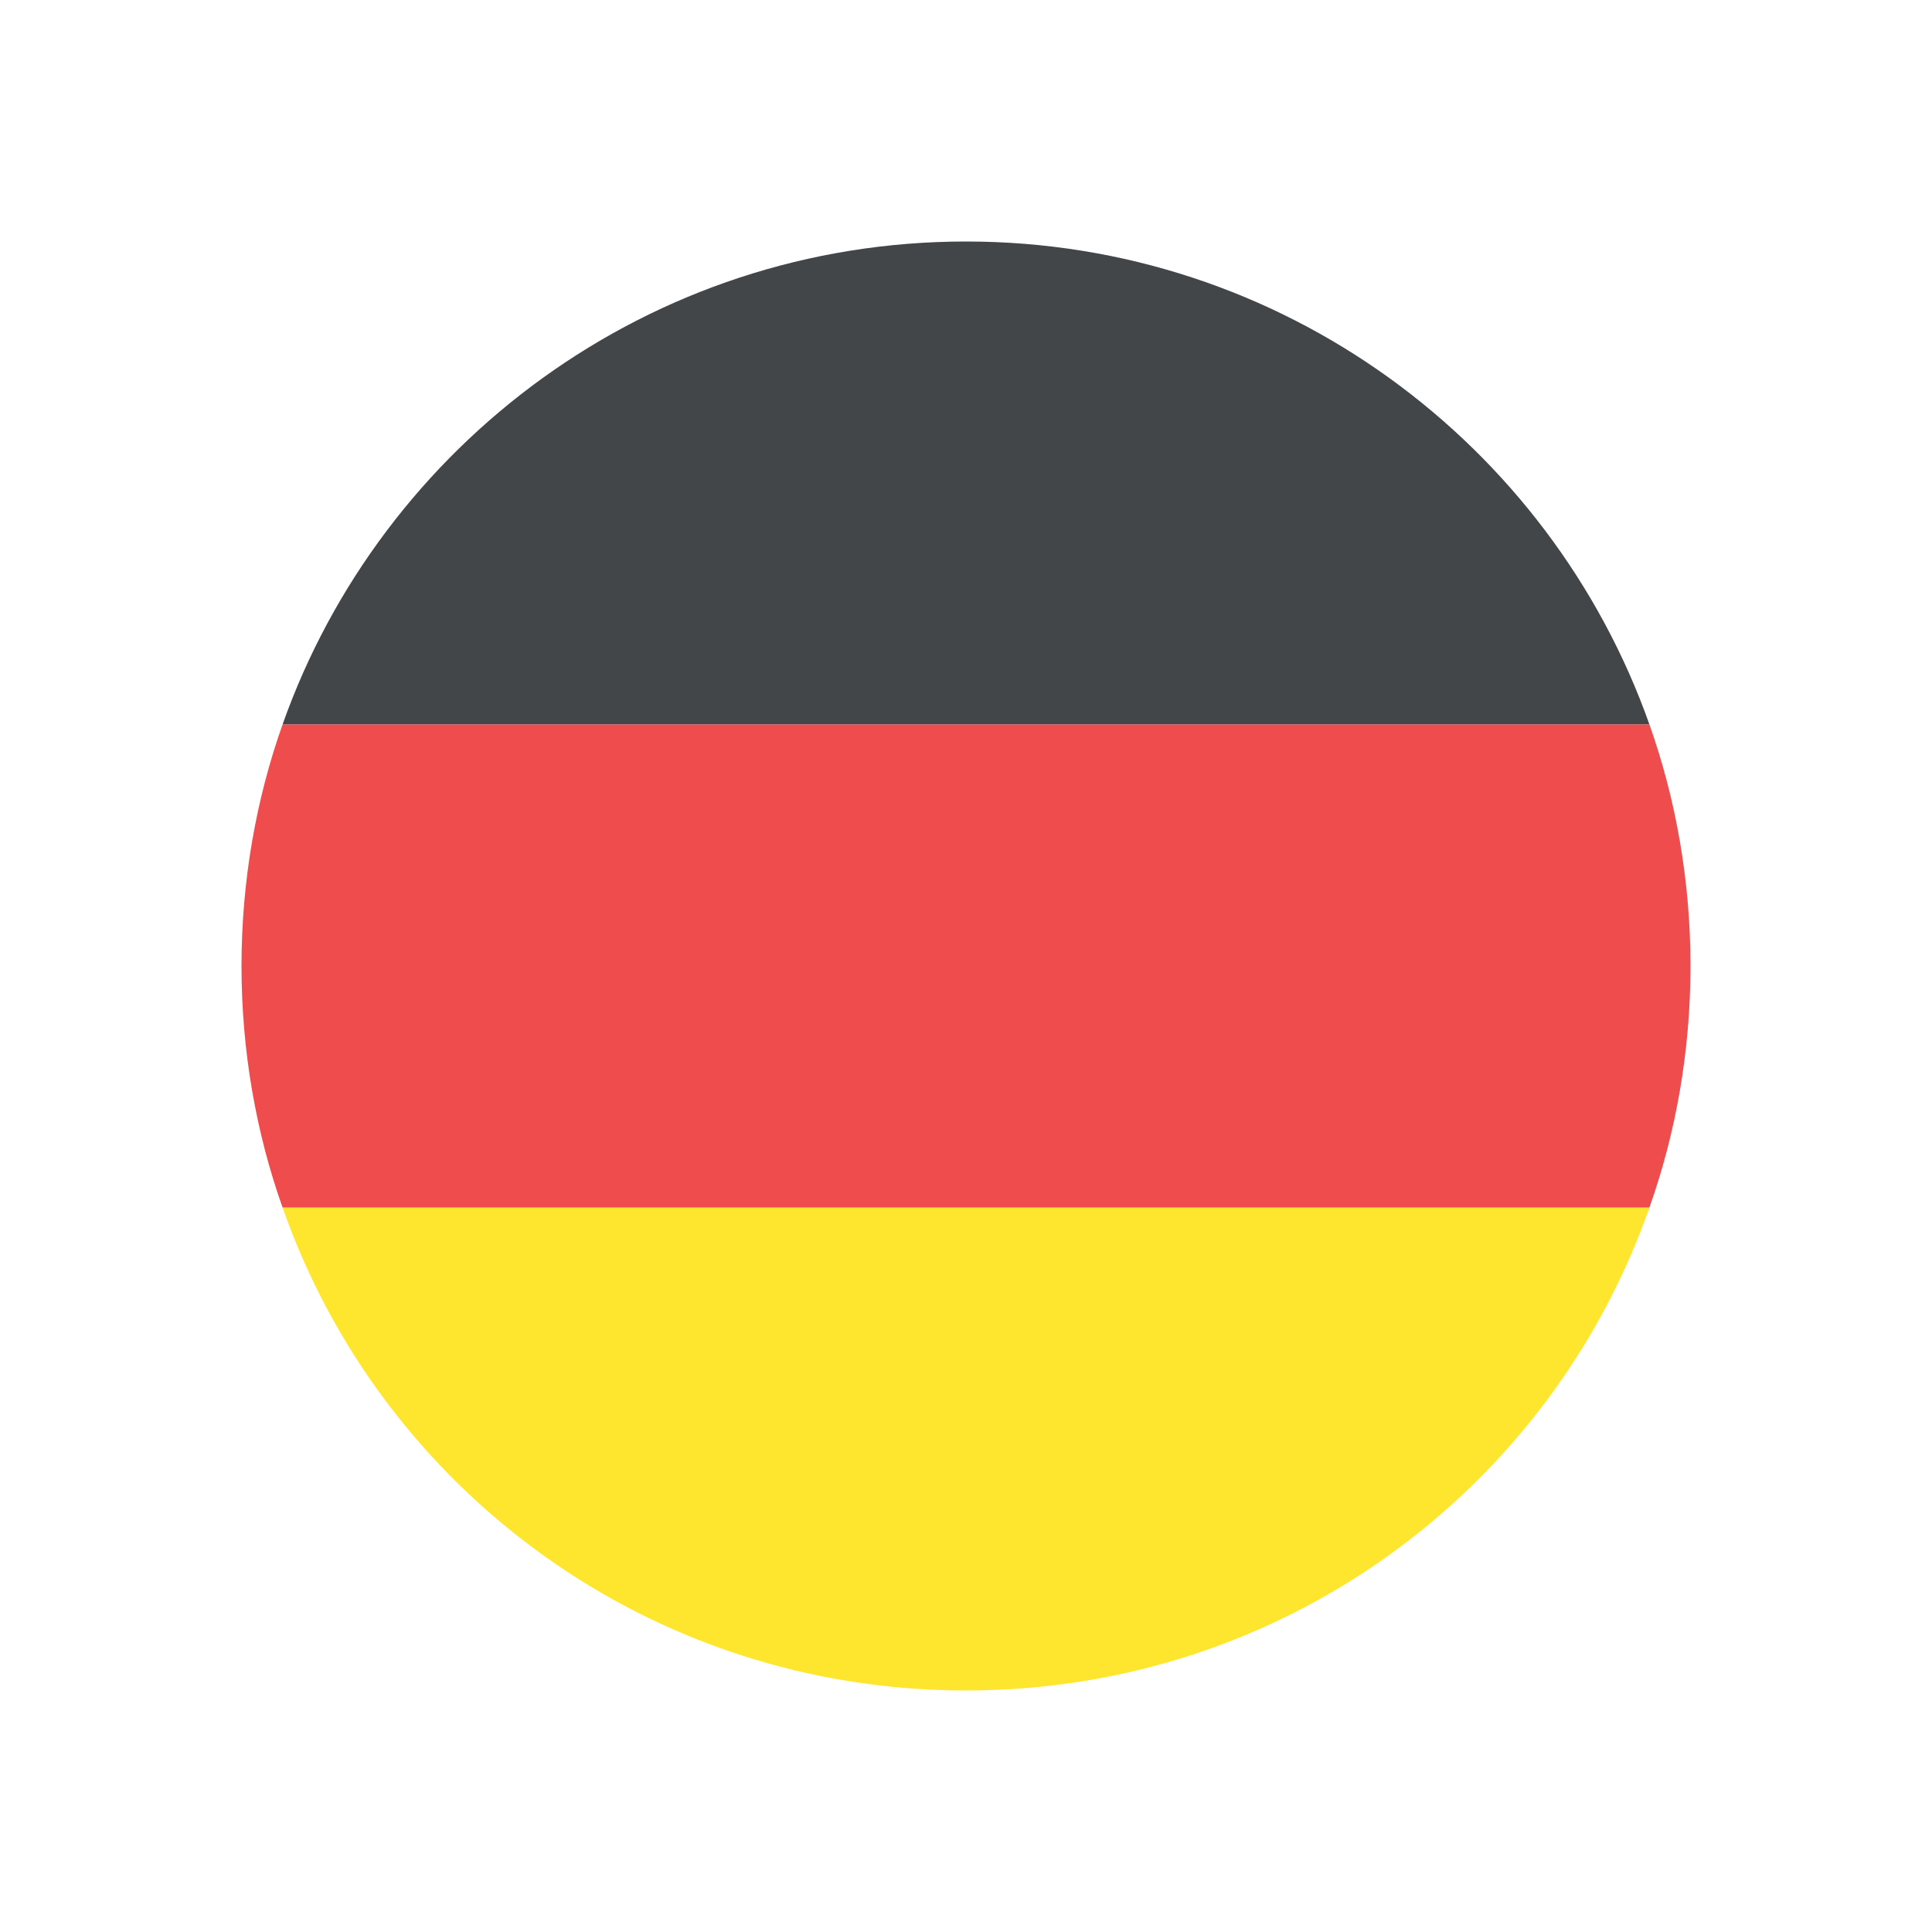 <svg xmlns="http://www.w3.org/2000/svg" fill="none" viewBox="0 0 24 24" height="24" width="24">
<path fill="#424649" d="M12 3C8.07 3 4.74 5.52 3.51 9H20.49C19.26 5.52 15.93 3 12 3Z"></path>
<path fill="#FFE62E" d="M12 21C15.93 21 19.26 18.51 20.49 15H3.51C4.74 18.51 8.07 21 12 21Z"></path>
<path fill="#EF4D4D" d="M3.51 9C3.18 9.93 3 10.95 3 12C3 13.05 3.18 14.07 3.51 15H20.49C20.82 14.07 21 13.05 21 12C21 10.95 20.82 9.93 20.49 9H3.51Z"></path>
</svg>
